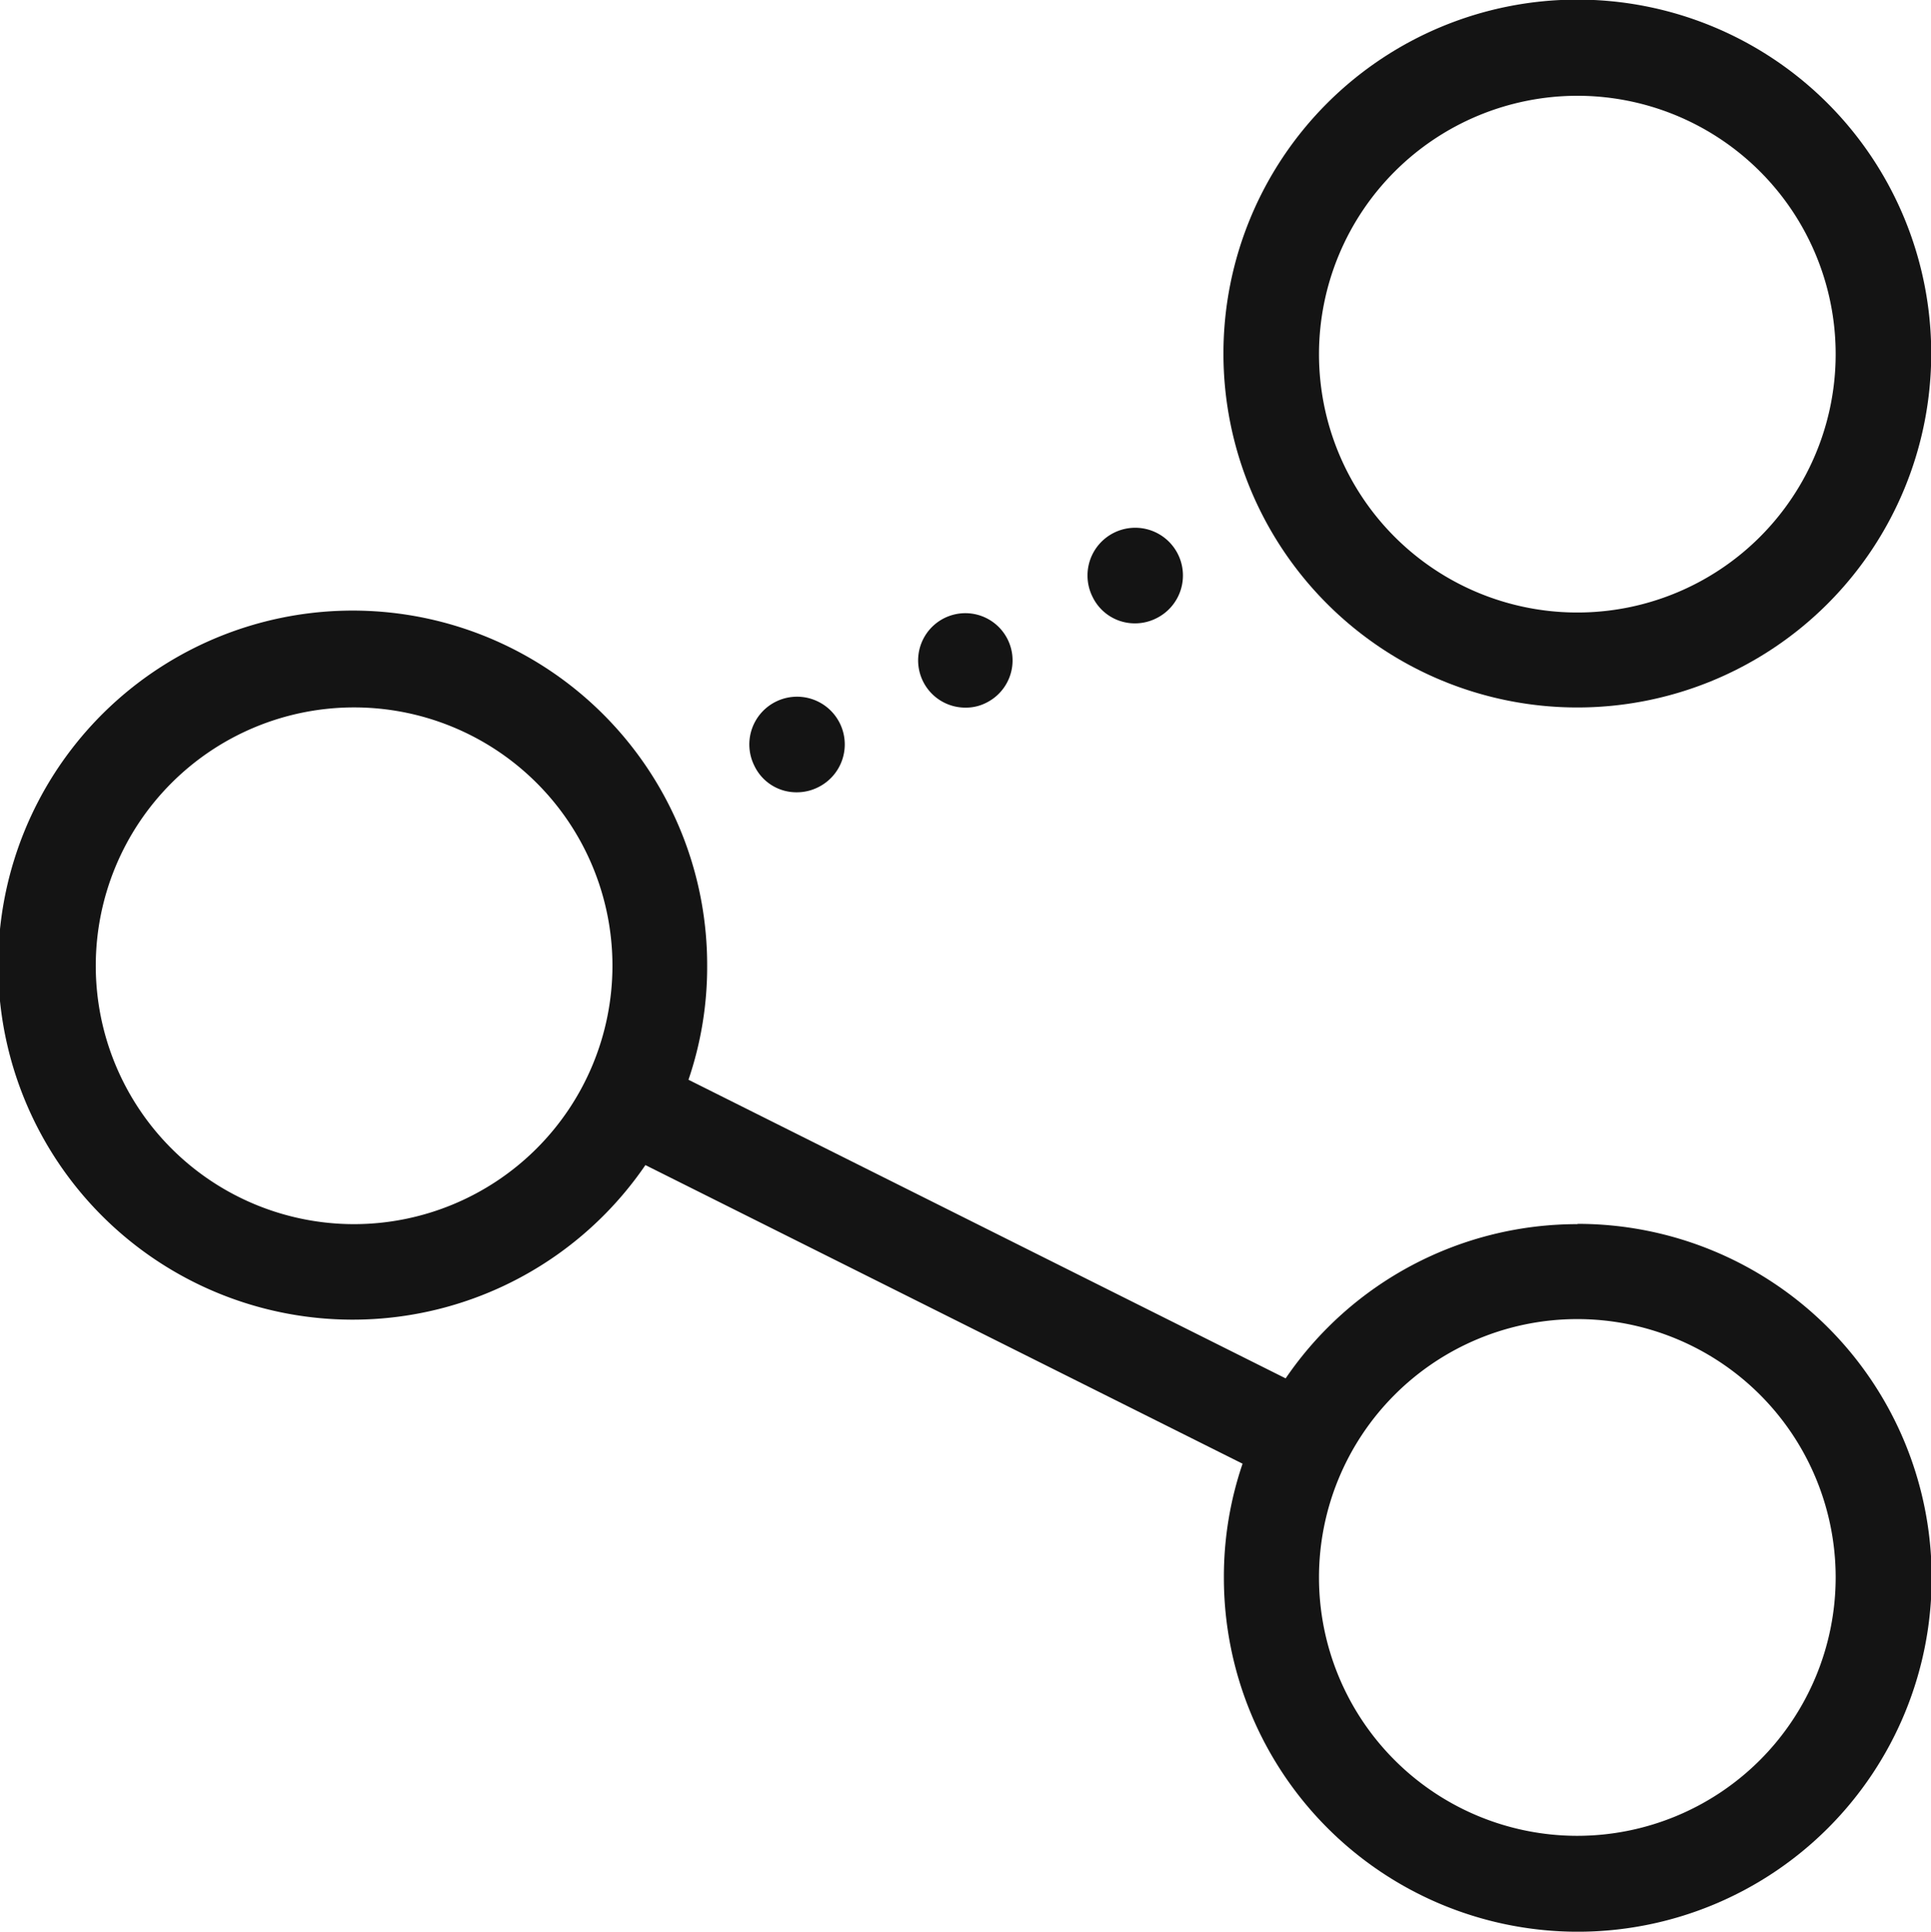 <svg xmlns="http://www.w3.org/2000/svg" width="34.922" height="34.93" viewBox="0 0 34.922 34.93">
  <g id="share" transform="translate(-0.05)">
    <g id="Raggruppa_9" data-name="Raggruppa 9" transform="translate(0.05)">
      <path id="Tracciato_57" data-name="Tracciato 57" d="M314.347,12.793a6.4,6.4,0,1,0-6.4-6.4A6.4,6.4,0,0,0,314.347,12.793Zm0-11.061A4.672,4.672,0,1,1,309.675,6.4,4.676,4.676,0,0,1,314.347,1.732Z" transform="translate(-285.821)" fill="#141414"/>
      <path id="Tracciato_58" data-name="Tracciato 58" d="M28.576,165.068a6.381,6.381,0,0,0-5.275,2.789l-10.8-5.4a6.334,6.334,0,0,0,.338-2.063A6.411,6.411,0,1,0,11.722,164l10.8,5.4a6.333,6.333,0,0,0-.338,2.063,6.4,6.4,0,1,0,6.4-6.4Zm-22.122,0a4.672,4.672,0,1,1,4.672-4.672A4.676,4.676,0,0,1,6.454,165.068Zm22.122,11.061a4.672,4.672,0,1,1,4.672-4.672A4.676,4.676,0,0,1,28.576,176.129Z" transform="translate(-0.05 -142.932)" fill="#141414"/>
      <path id="Tracciato_59" data-name="Tracciato 59" d="M274.578,134.5a.856.856,0,0,0,.388-.093.863.863,0,1,0-1.157-.388A.847.847,0,0,0,274.578,134.5Z" transform="translate(-254.051 -123.228)" fill="#141414"/>
      <path id="Tracciato_60" data-name="Tracciato 60" d="M189.478,177a.856.856,0,0,0,.388-.093.863.863,0,1,0-1.157-.388A.842.842,0,0,0,189.478,177Z" transform="translate(-175.067 -162.673)" fill="#141414"/>
      <path id="Tracciato_61" data-name="Tracciato 61" d="M231.885,155.7a.806.806,0,0,0,.381-.093.854.854,0,1,0-.381.093Z" transform="translate(-214.42 -142.904)" fill="#141414"/>
    </g>
  </g>
</svg>
